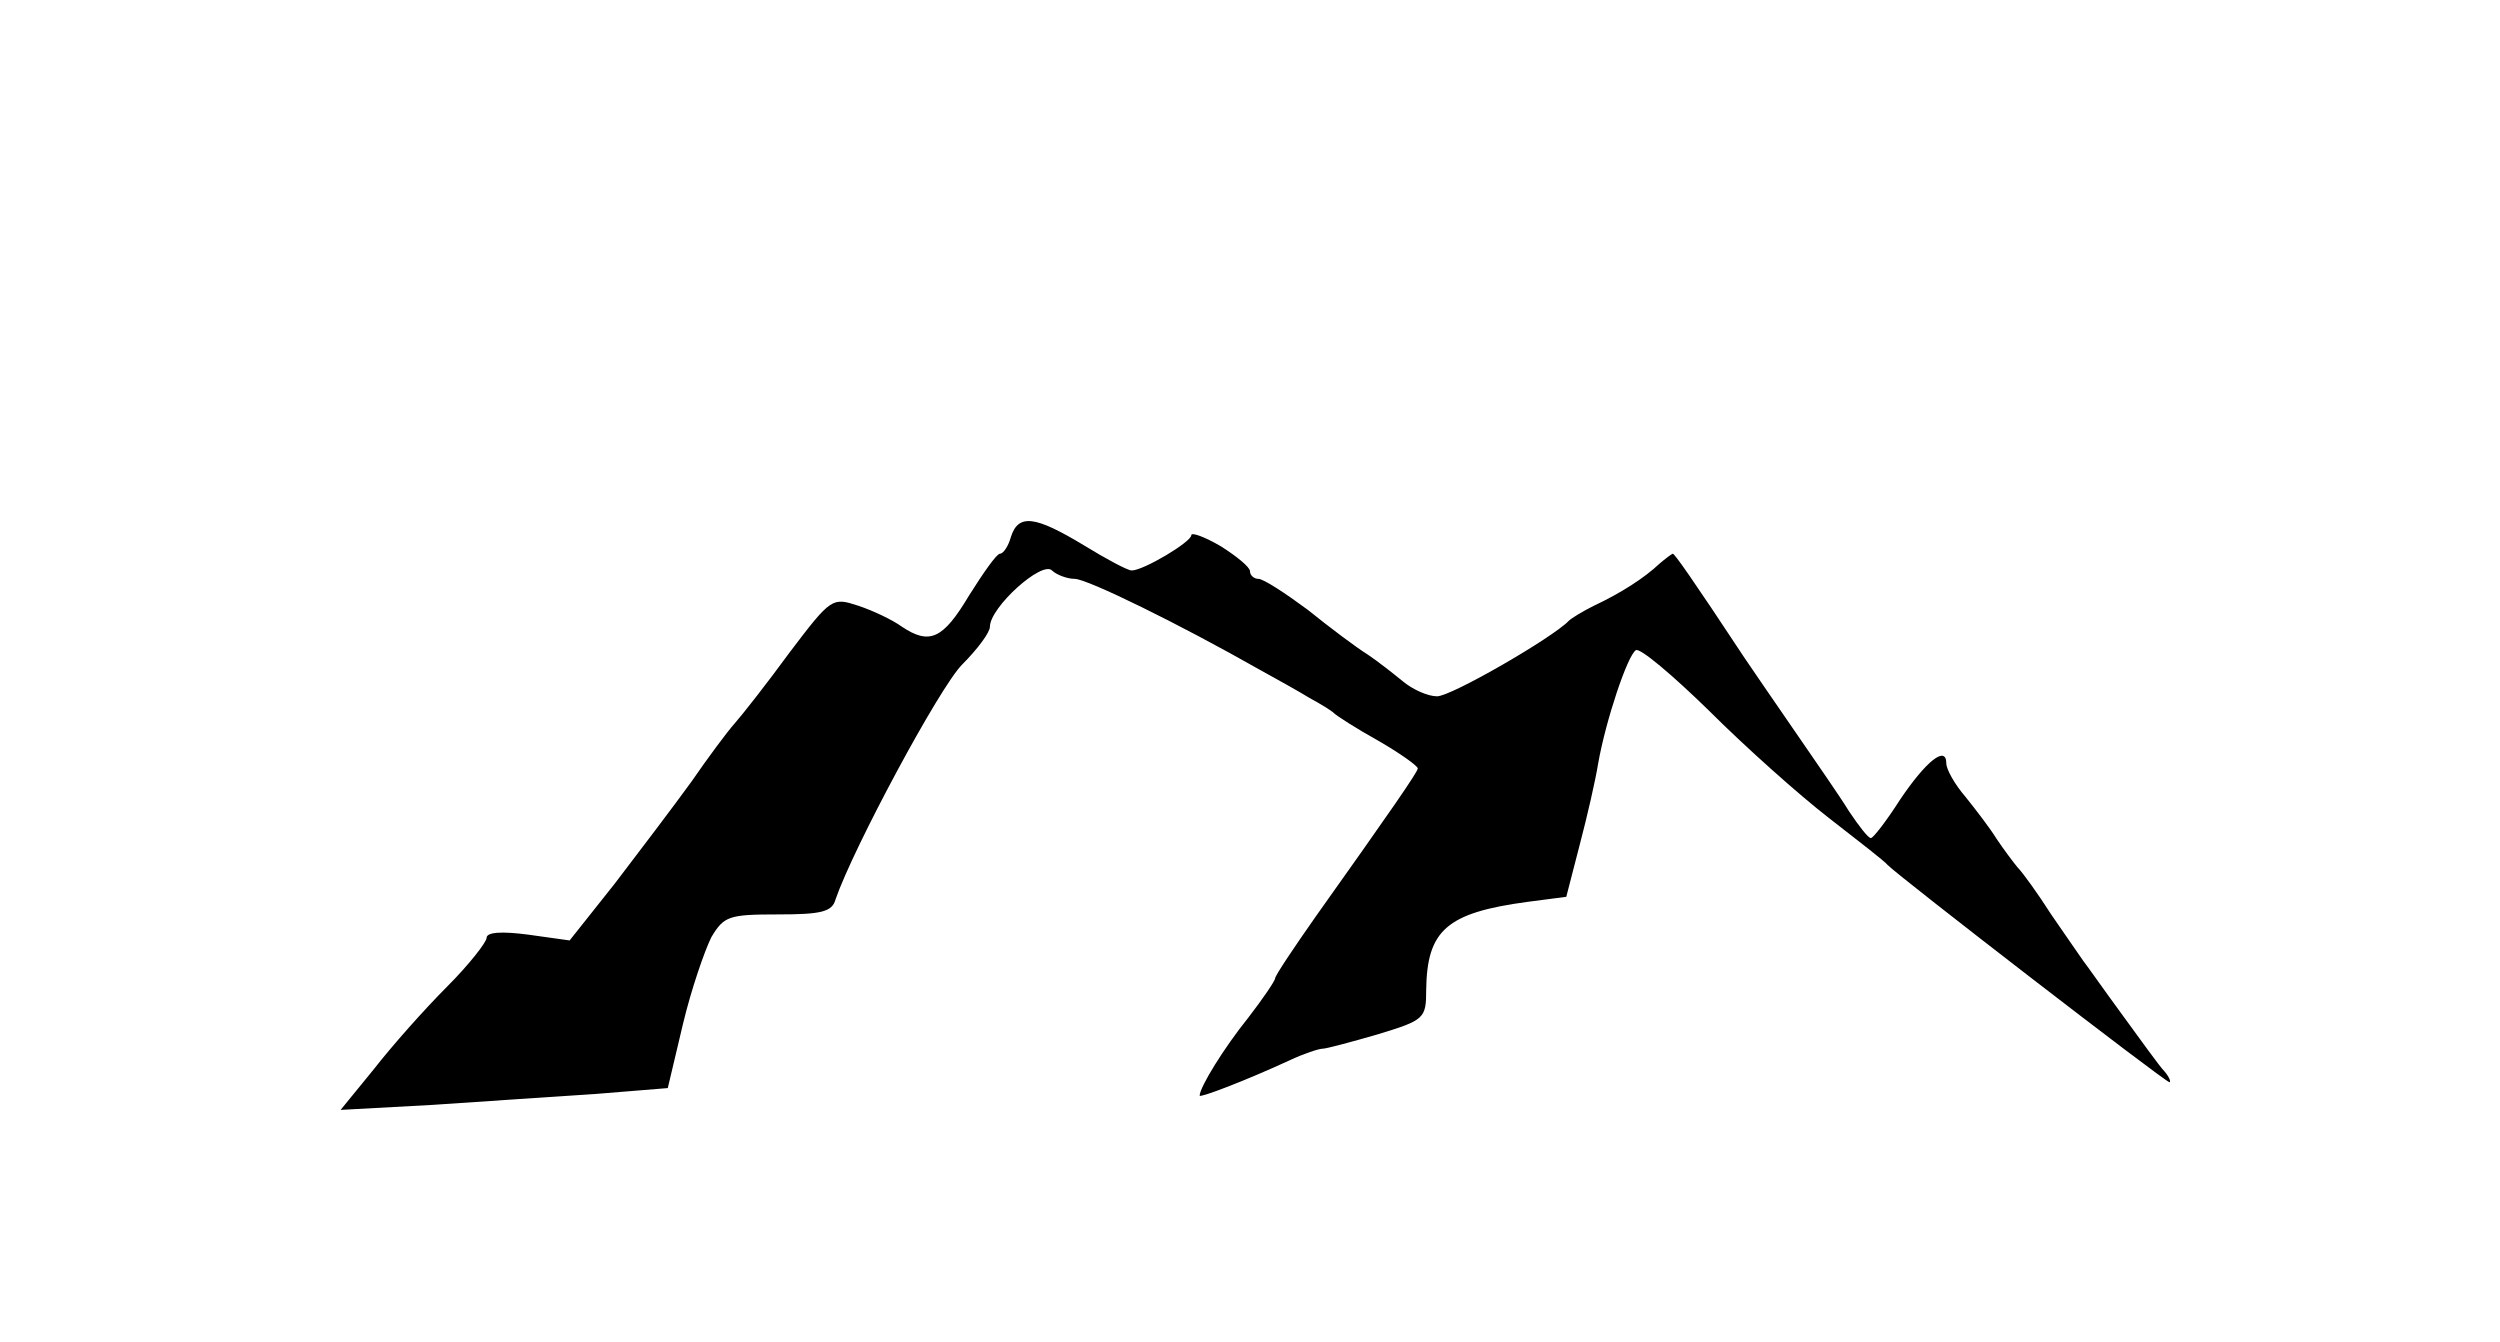 <?xml version="1.0" standalone="no"?>
<!DOCTYPE svg PUBLIC "-//W3C//DTD SVG 20010904//EN"
 "http://www.w3.org/TR/2001/REC-SVG-20010904/DTD/svg10.dtd">
<svg version="1.0" xmlns="http://www.w3.org/2000/svg"
 width="298pt" height="160pt" viewBox="0 0 298 160"
 preserveAspectRatio="xMidYMid meet">

<g transform="translate(0,160) scale(0.1,-0.1)"
fill="#000000" stroke="none">
<path d="M1205 960 c-3 -11 -9 -20 -13 -20 -4 0 -20 -23 -37 -50 -31 -52 -47
-59 -80 -37 -11 8 -34 19 -52 25 -31 10 -32 10 -82 -56 -27 -37 -57 -75 -65
-84 -9 -10 -32 -41 -52 -70 -21 -29 -62 -83 -91 -121 l-54 -68 -50 7 c-31 4
-49 3 -49 -4 0 -5 -21 -32 -47 -58 -27 -27 -66 -71 -87 -98 l-40 -49 110 6
c60 4 147 10 194 13 l86 7 18 76 c10 42 26 88 34 104 15 25 21 27 79 27 52 0
65 3 69 18 21 61 124 253 151 280 18 18 33 38 33 45 0 23 62 79 74 67 5 -5 18
-10 27 -10 15 0 125 -54 220 -108 20 -11 47 -26 60 -34 13 -7 26 -15 29 -18 3
-3 26 -18 53 -33 26 -15 47 -30 47 -33 0 -4 -31 -49 -122 -177 -26 -37 -48
-70 -48 -73 0 -3 -15 -25 -32 -47 -29 -36 -58 -83 -58 -93 0 -3 55 18 107 42
17 8 35 14 40 14 4 0 34 8 65 17 56 17 58 19 58 53 1 71 24 92 121 105 l46 6
16 62 c9 34 19 78 22 97 9 51 35 129 45 135 5 3 44 -30 87 -72 43 -43 108
-101 143 -128 36 -28 67 -52 70 -56 11 -12 331 -259 336 -259 2 0 0 6 -6 13
-6 6 -28 37 -50 67 -22 30 -43 60 -47 65 -4 6 -21 30 -38 55 -16 25 -34 50
-40 56 -5 6 -17 22 -25 34 -8 13 -25 35 -37 50 -13 15 -23 33 -23 40 0 22 -24
3 -55 -43 -16 -25 -32 -46 -35 -46 -3 0 -14 14 -26 32 -11 18 -41 61 -65 96
-24 35 -51 74 -59 86 -64 97 -84 125 -86 125 -1 0 -9 -6 -16 -12 -18 -17 -46
-35 -78 -50 -14 -7 -27 -15 -30 -18 -19 -20 -140 -90 -157 -90 -11 0 -29 8
-41 18 -11 9 -30 24 -42 32 -13 8 -45 32 -71 53 -27 20 -53 37 -59 37 -5 0
-10 4 -10 9 0 5 -16 18 -35 30 -19 11 -35 17 -35 13 0 -8 -57 -42 -71 -42 -5
0 -31 14 -57 30 -58 35 -78 38 -87 10z"/>
</g>
</svg>
